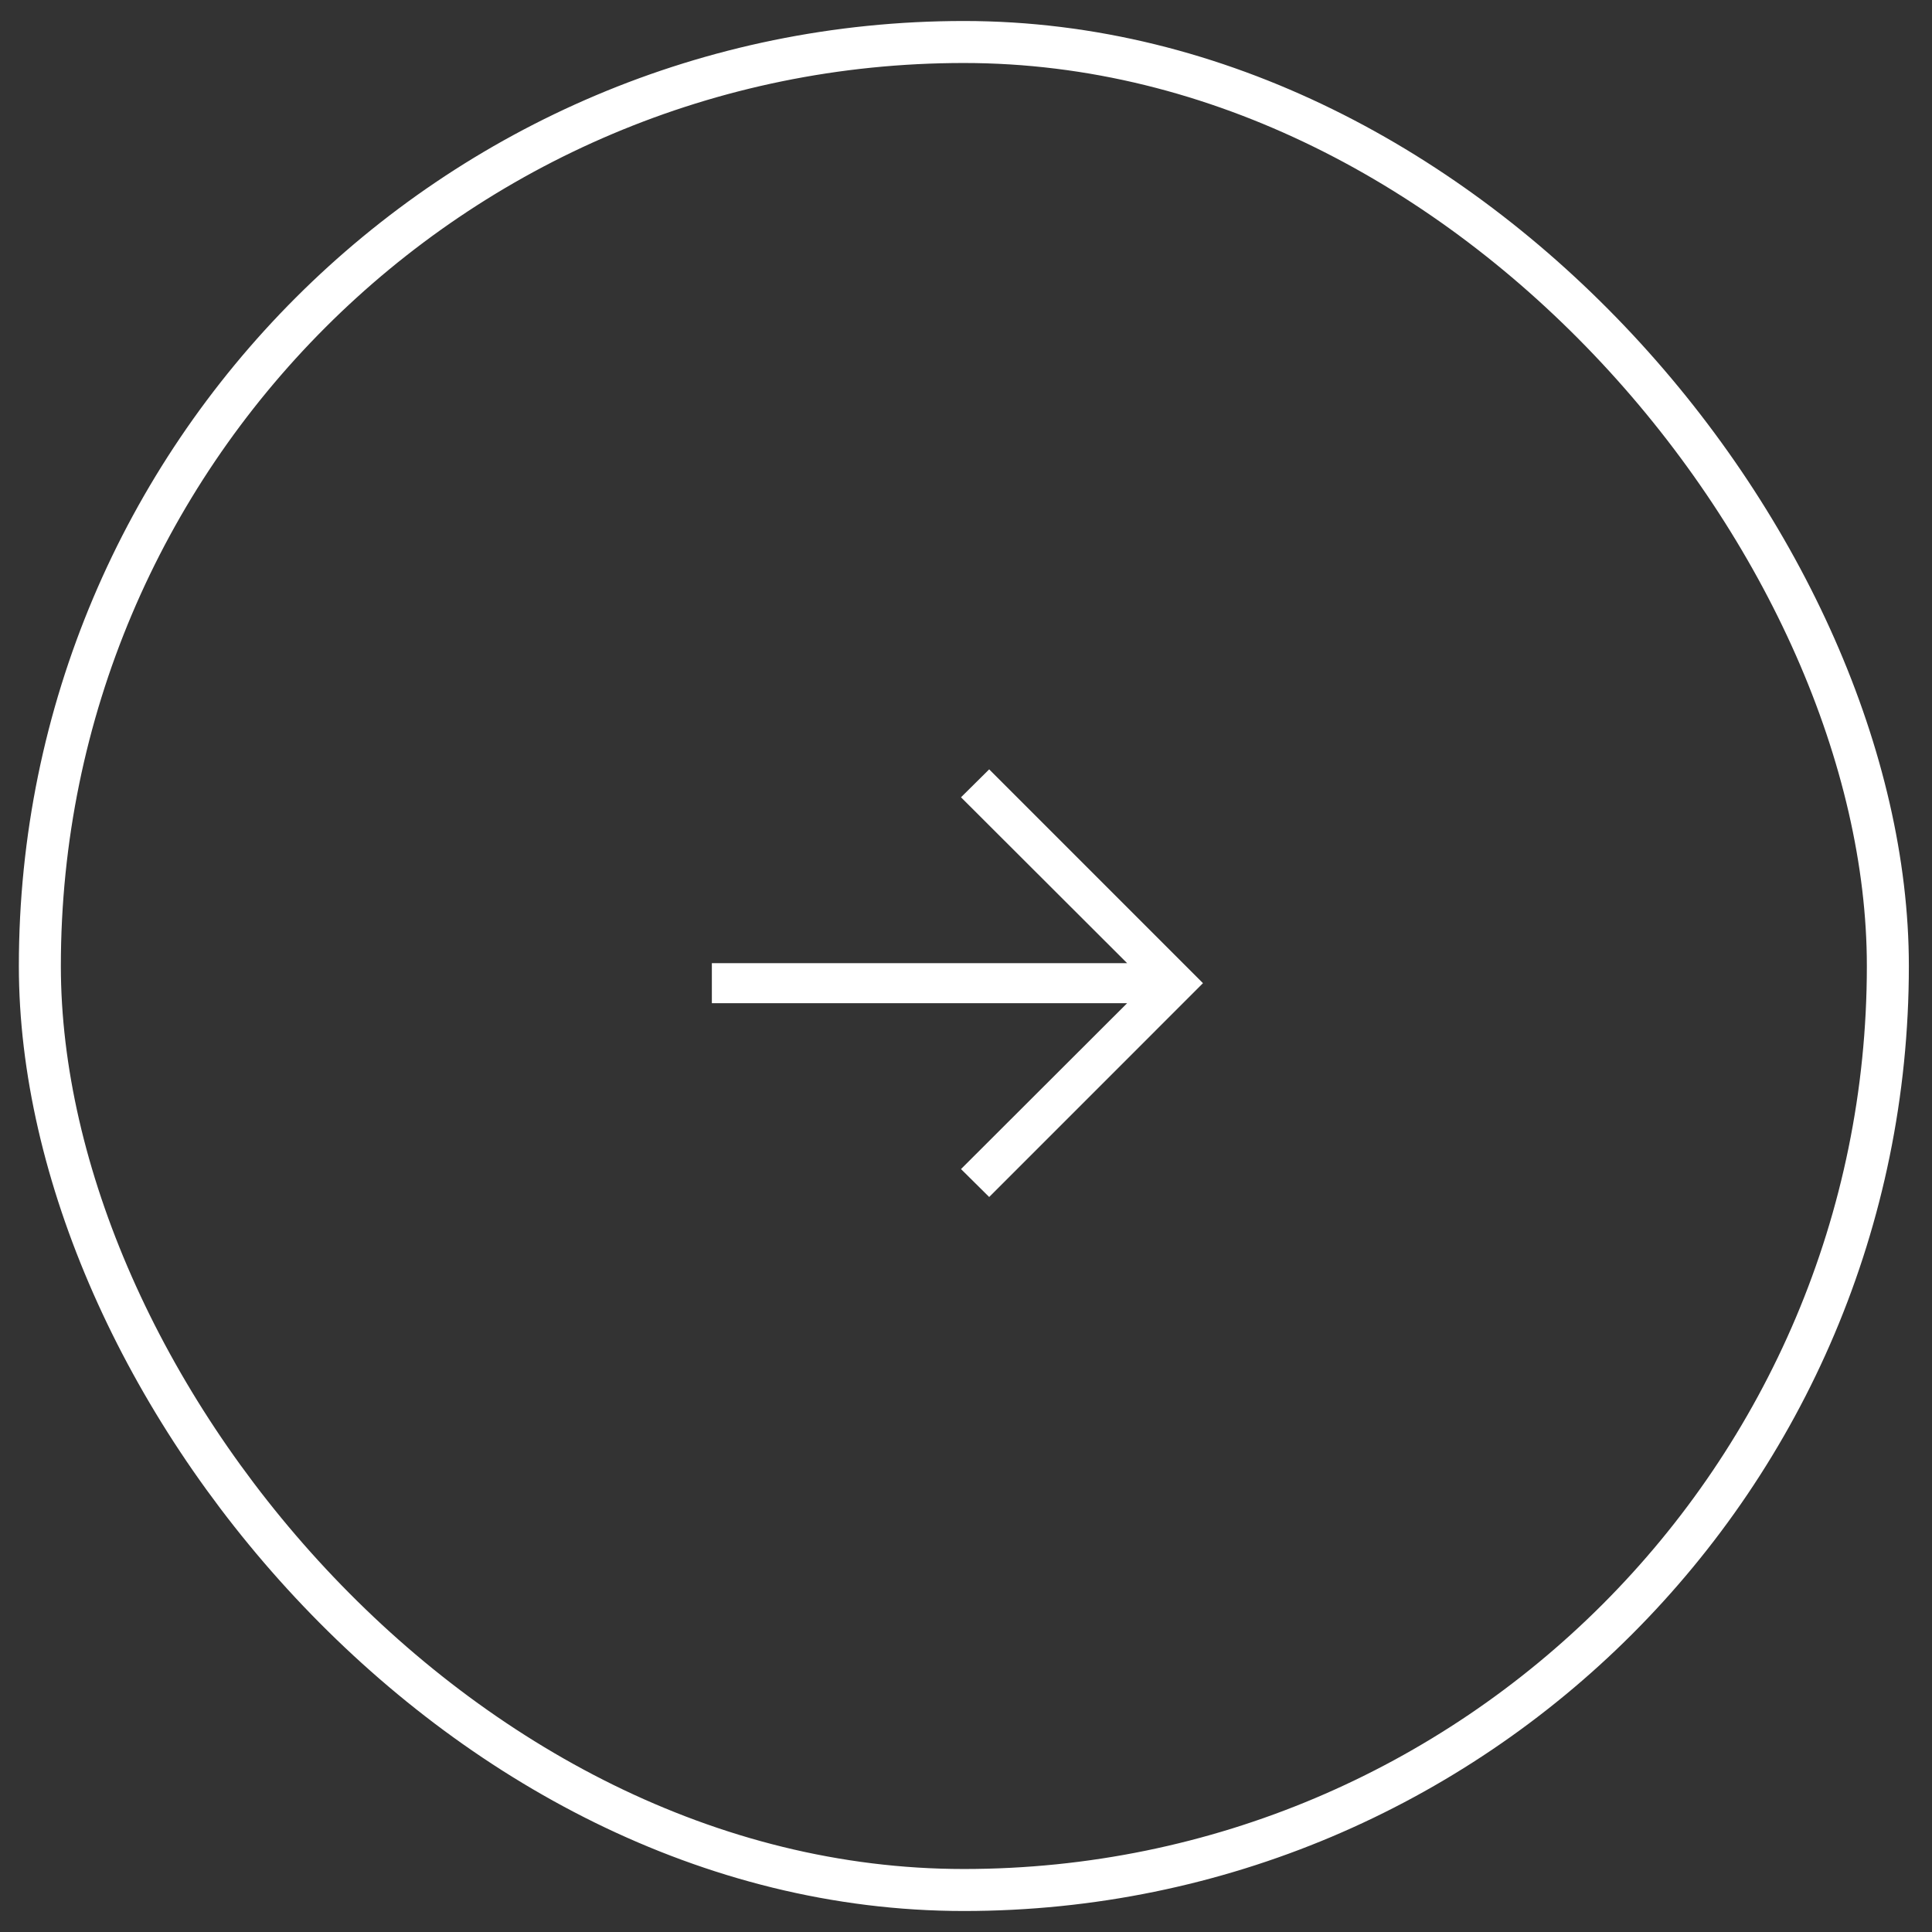 <svg width="46" height="46" viewBox="0 0 46 46" fill="none" xmlns="http://www.w3.org/2000/svg">
<rect x="0" y="0" width="46" height="46" fill="#333333" stroke="none"/>
<rect x="0.949" y="1" width="44" height="44" rx="22" stroke="white"/>
<path d="M23.552 28.5L22.881 27.835L26.836 23.886H16.949V22.932H26.836L22.881 18.983L23.552 18.318L28.642 23.409L23.552 28.5Z" fill="white"/>
</svg>
